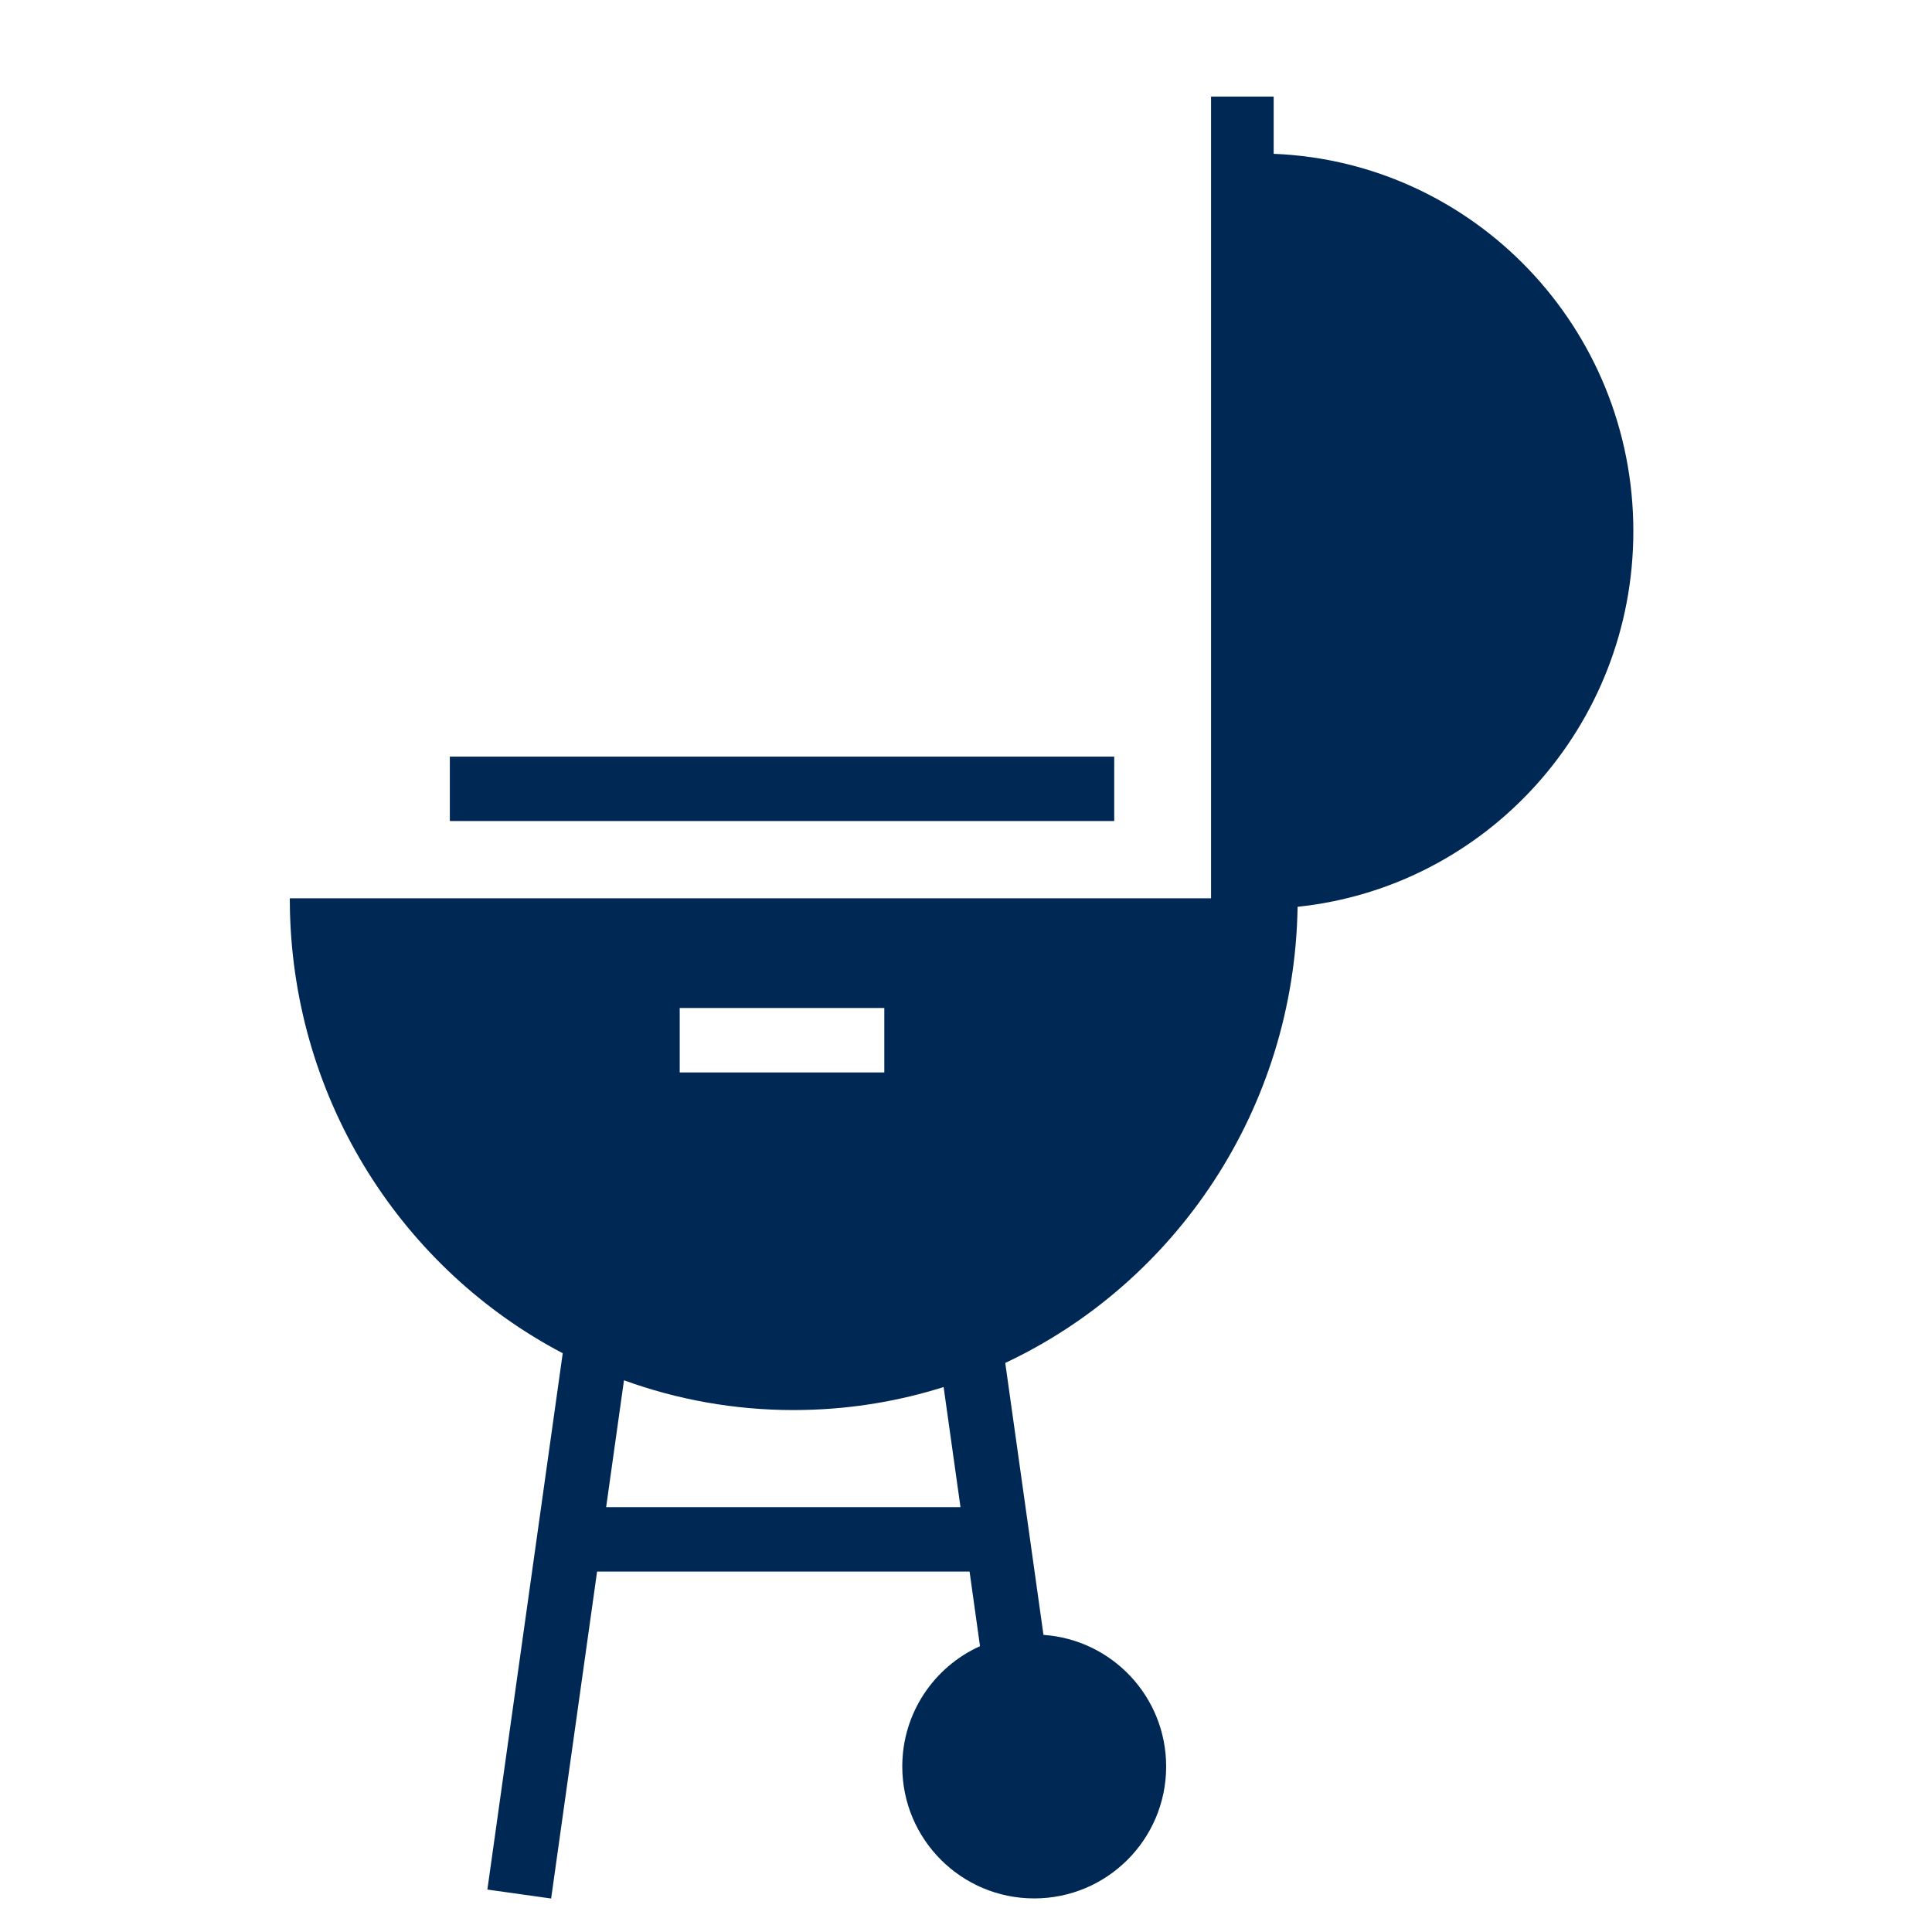 <svg xmlns="http://www.w3.org/2000/svg" width="60" height="60" viewBox="0 0 60 60">
    <path fill="#002855" fill-rule="evenodd" d="M39.555 3v1.777c6.21.247 11.17 5.4 11.17 11.719 0 6.065-4.569 11.054-10.427 11.665-.1 6.283-3.79 11.68-9.079 14.166l1.187 8.446c2.13.147 3.81 1.92 3.81 4.087 0 2.263-1.834 4.097-4.097 4.097-2.264 0-4.098-1.834-4.098-4.097 0-1.664.99-3.095 2.414-3.737l-.324-2.316H18.543L17.116 58.96l-1.98-.278 2.34-16.656c-4.934-2.589-8.338-7.764-8.472-13.76L9 27.898l28.61-.001V3h1.945zM19.378 42.866l-.554 3.941h11.005l-.524-3.731c-1.375.434-2.831.681-4.34.711l-.315.004c-1.85 0-3.625-.326-5.272-.925zm8.085-11.562h-6.354v2.001h6.354v-2zm7.14-7.807v2H13.97v-2h20.631z"/>
</svg>
